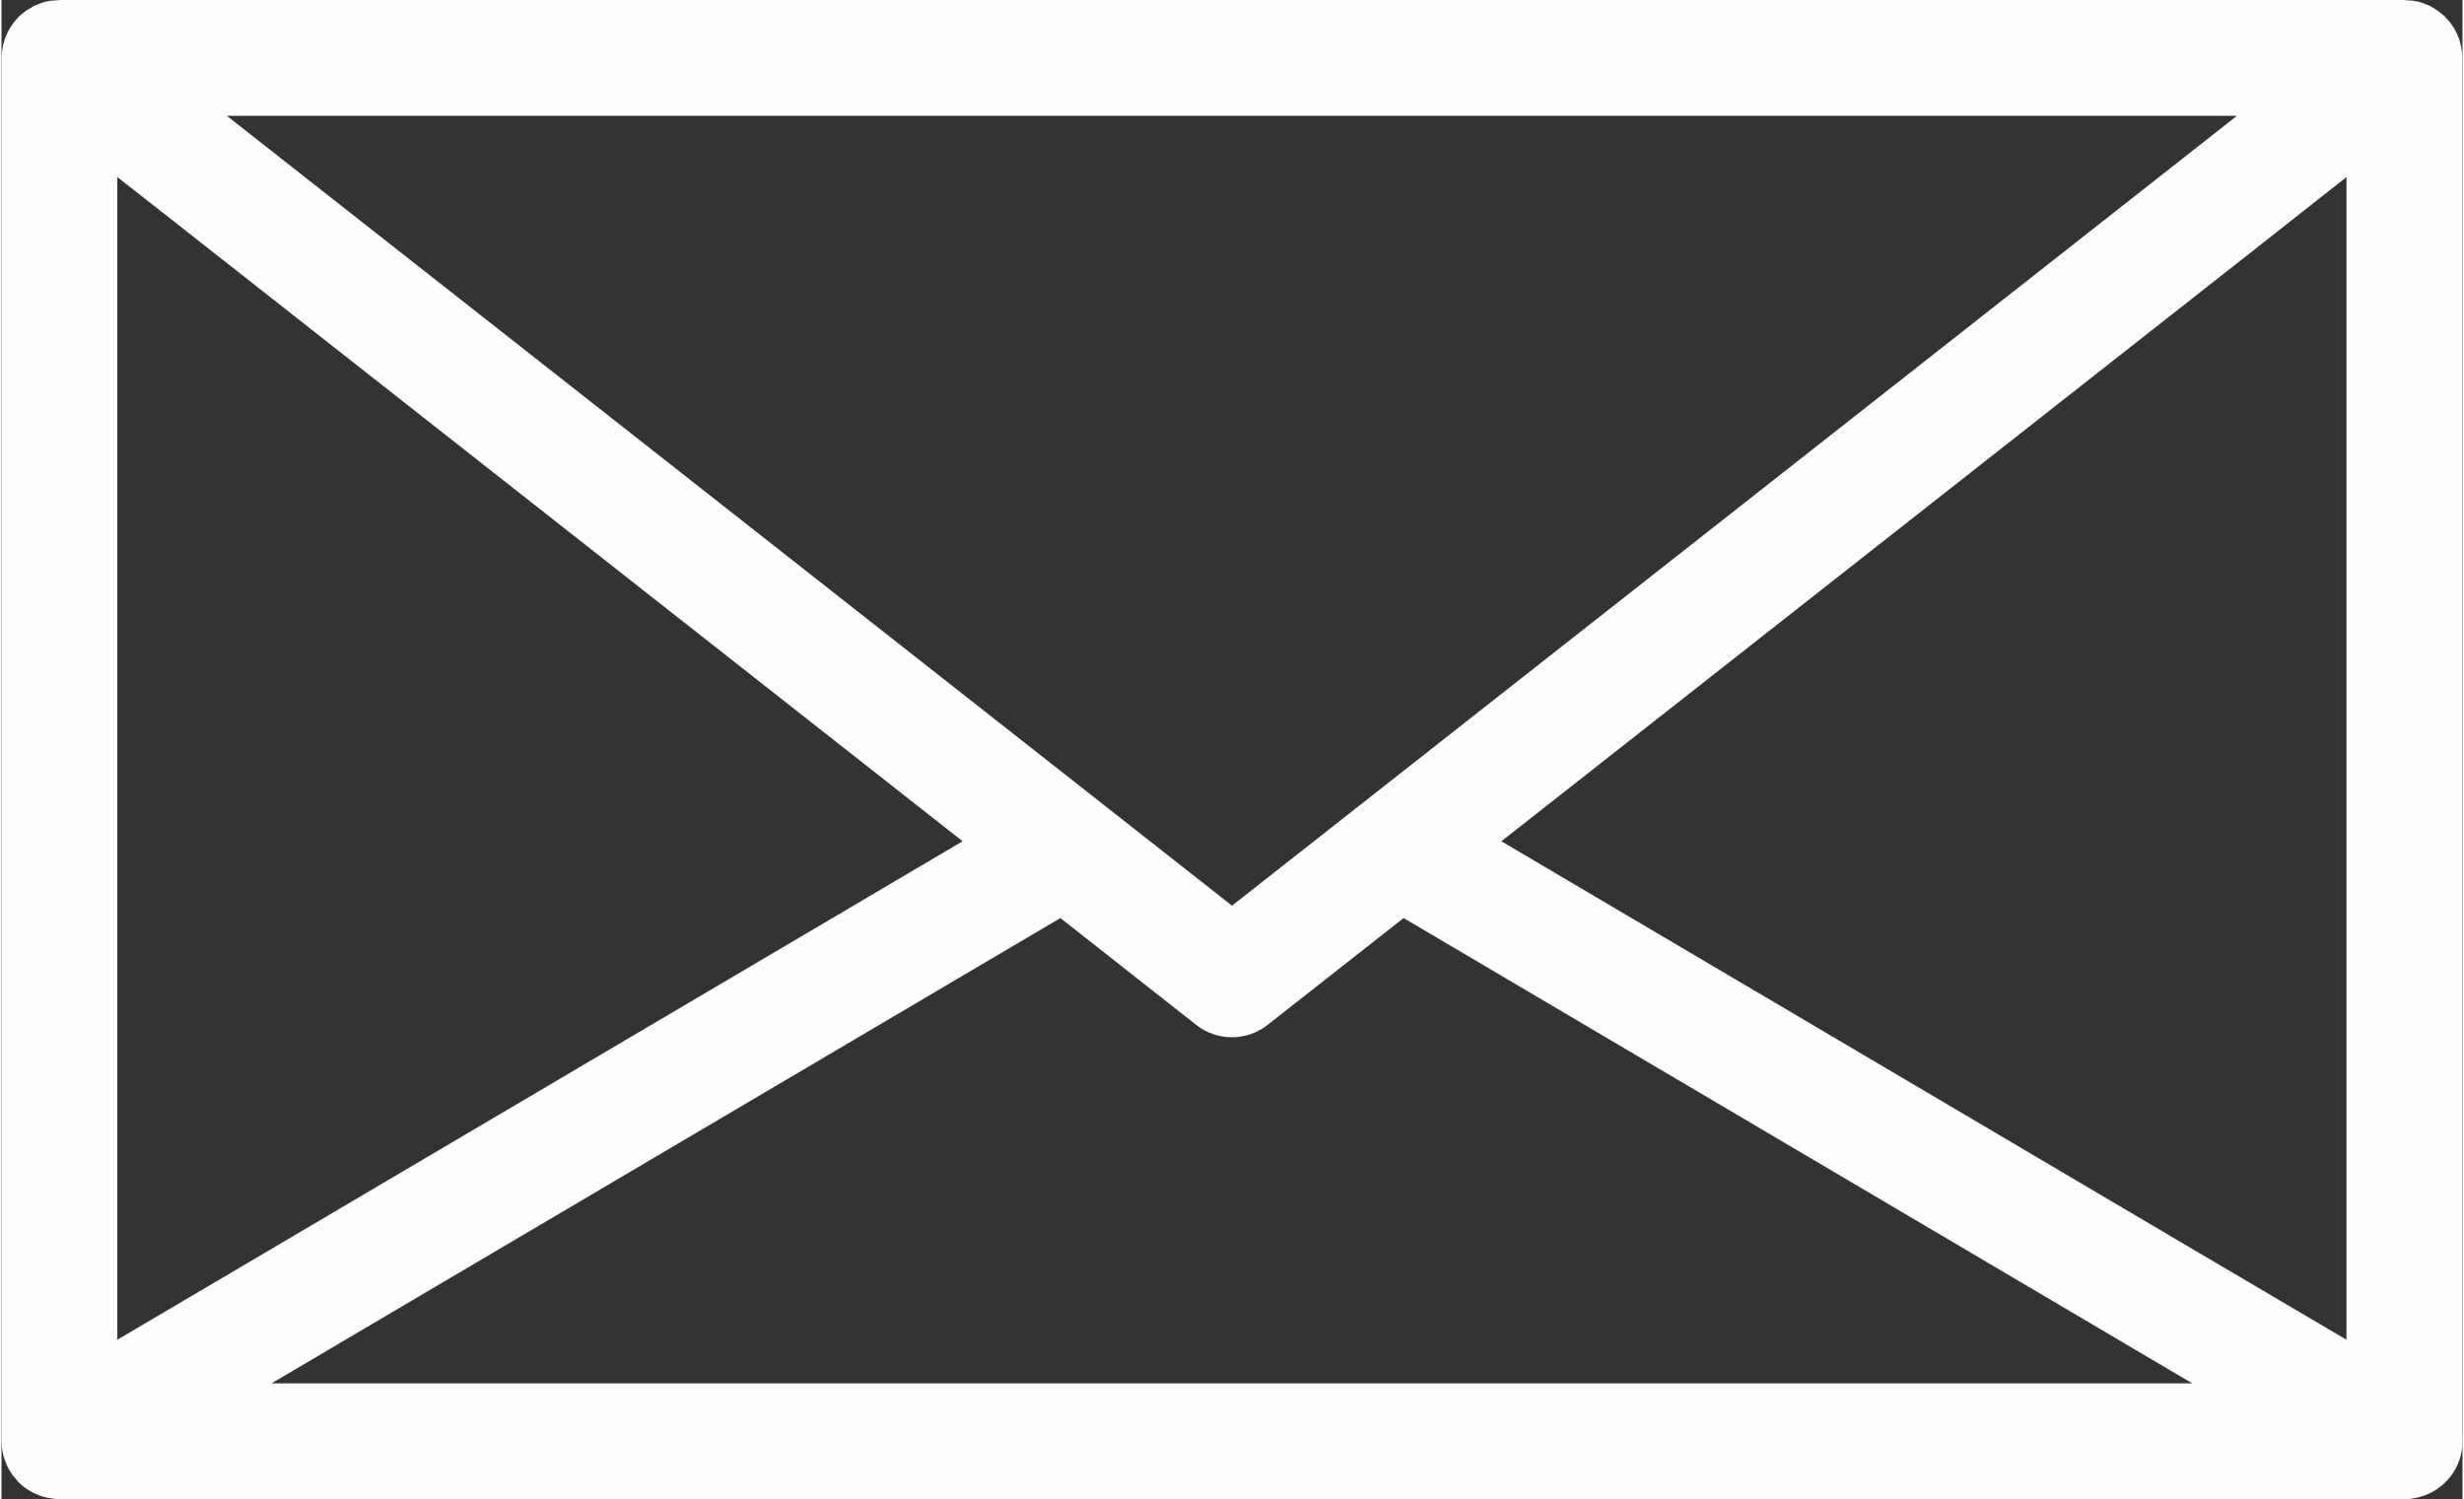 <?xml version="1.0" encoding="UTF-8"?>
<!DOCTYPE svg PUBLIC "-//W3C//DTD SVG 1.1//EN" "http://www.w3.org/Graphics/SVG/1.1/DTD/svg11.dtd">
<!-- Creator: CorelDRAW X6 -->
<svg xmlns="http://www.w3.org/2000/svg" xml:space="preserve" width="189px" height="115px" version="1.1" style="shape-rendering:geometricPrecision; text-rendering:geometricPrecision; image-rendering:optimizeQuality; fill-rule:evenodd; clip-rule:evenodd"
viewBox="0 0 11730 7146"
 xmlns:xlink="http://www.w3.org/1999/xlink">
 <rect x="0" y="0" width="11730" height="7146" fill="#333333" stroke="none"/>
 <defs>
  <style type="text/css">
   <![CDATA[
    .fil0 {fill:#FEFEFE;fill-rule:nonzero}
   ]]>
  </style>
 </defs>
 <g id="Vrstva_x0020_1">
  <path class="fil0" d="M11522 7137c1,0 2,0 2,-1 119,-31 206,-138 206,-266 0,-4 -1,-8 -1,-11l0 -6583c0,-1 0,-2 0,-3 0,-5 -1,-10 -1,-16 -1,-8 -1,-16 -3,-25 0,-5 -2,-10 -3,-15 -2,-9 -4,-17 -6,-25 -1,-2 -1,-4 -2,-6 -1,-3 -3,-6 -4,-9 -3,-8 -6,-16 -10,-23 -3,-5 -5,-10 -8,-15 -4,-7 -8,-14 -13,-20 -3,-5 -6,-10 -10,-14 -5,-6 -10,-12 -16,-18 -3,-4 -7,-8 -11,-12 -6,-5 -13,-11 -19,-15 -4,-4 -8,-7 -13,-10 -6,-5 -14,-9 -21,-13 -5,-3 -9,-6 -13,-8 -1,-1 -2,-1 -2,-1 -9,-4 -18,-8 -28,-11 -2,-1 -5,-3 -8,-4 -13,-4 -27,-7 -40,-9 -4,-1 -8,-1 -12,-1 -10,-1 -19,-2 -29,-2 -1,0 -2,-1 -4,-1l-11177 0c-1,0 -3,1 -4,1 -9,0 -19,1 -29,2 -4,0 -8,0 -12,1 -13,2 -26,5 -39,9 -3,1 -6,3 -9,4 -9,3 -18,7 -28,11 0,0 -1,0 -1,1 -5,2 -9,5 -13,8 -8,4 -15,8 -22,13 -5,3 -9,6 -13,10 -6,4 -13,10 -19,15 -4,4 -8,8 -11,12 -6,6 -11,12 -16,18 -3,4 -7,9 -10,14 -4,6 -9,13 -13,20 -3,5 -5,10 -8,15 -3,7 -7,15 -10,23 -1,3 -3,6 -4,9 -1,2 -1,4 -1,6 -3,8 -5,16 -7,25 -1,5 -2,10 -3,15 -1,9 -2,17 -3,26 0,5 -1,10 -1,15 0,1 0,2 0,3l0 6594c0,6 1,11 1,17 1,5 1,10 1,14 2,14 4,28 8,41 0,0 0,0 0,0 0,1 0,1 0,1 4,13 9,26 14,38 2,5 4,8 6,13 4,8 9,16 14,24 3,4 5,8 8,12 6,8 12,15 18,22 3,3 5,7 8,10 18,18 38,34 61,47 1,1 3,1 4,2 4,2 8,4 11,6 9,4 18,8 26,11 5,2 10,3 14,5 9,3 18,5 28,7 4,0 8,1 13,2 14,2 27,4 41,4l11177 0 1 0c11,0 22,-1 33,-2 1,-1 3,-1 4,-1 11,-2 21,-4 31,-6zm-4373 -3127l3580 -2813 448 -353 0 5542 -698 -411 -3330 -1965zm-1284 307l-2607 -2049 -2184 -1716 9581 0 -4790 3765zm-5313 2069l0 -5542 184 144 3845 3022 -3708 2187 -321 189zm4495 -2010l647 509c100,79 241,79 341,0l648 -509 961 567 2798 1651 -9155 0 3760 -2218z"/>
 </g>
</svg>
